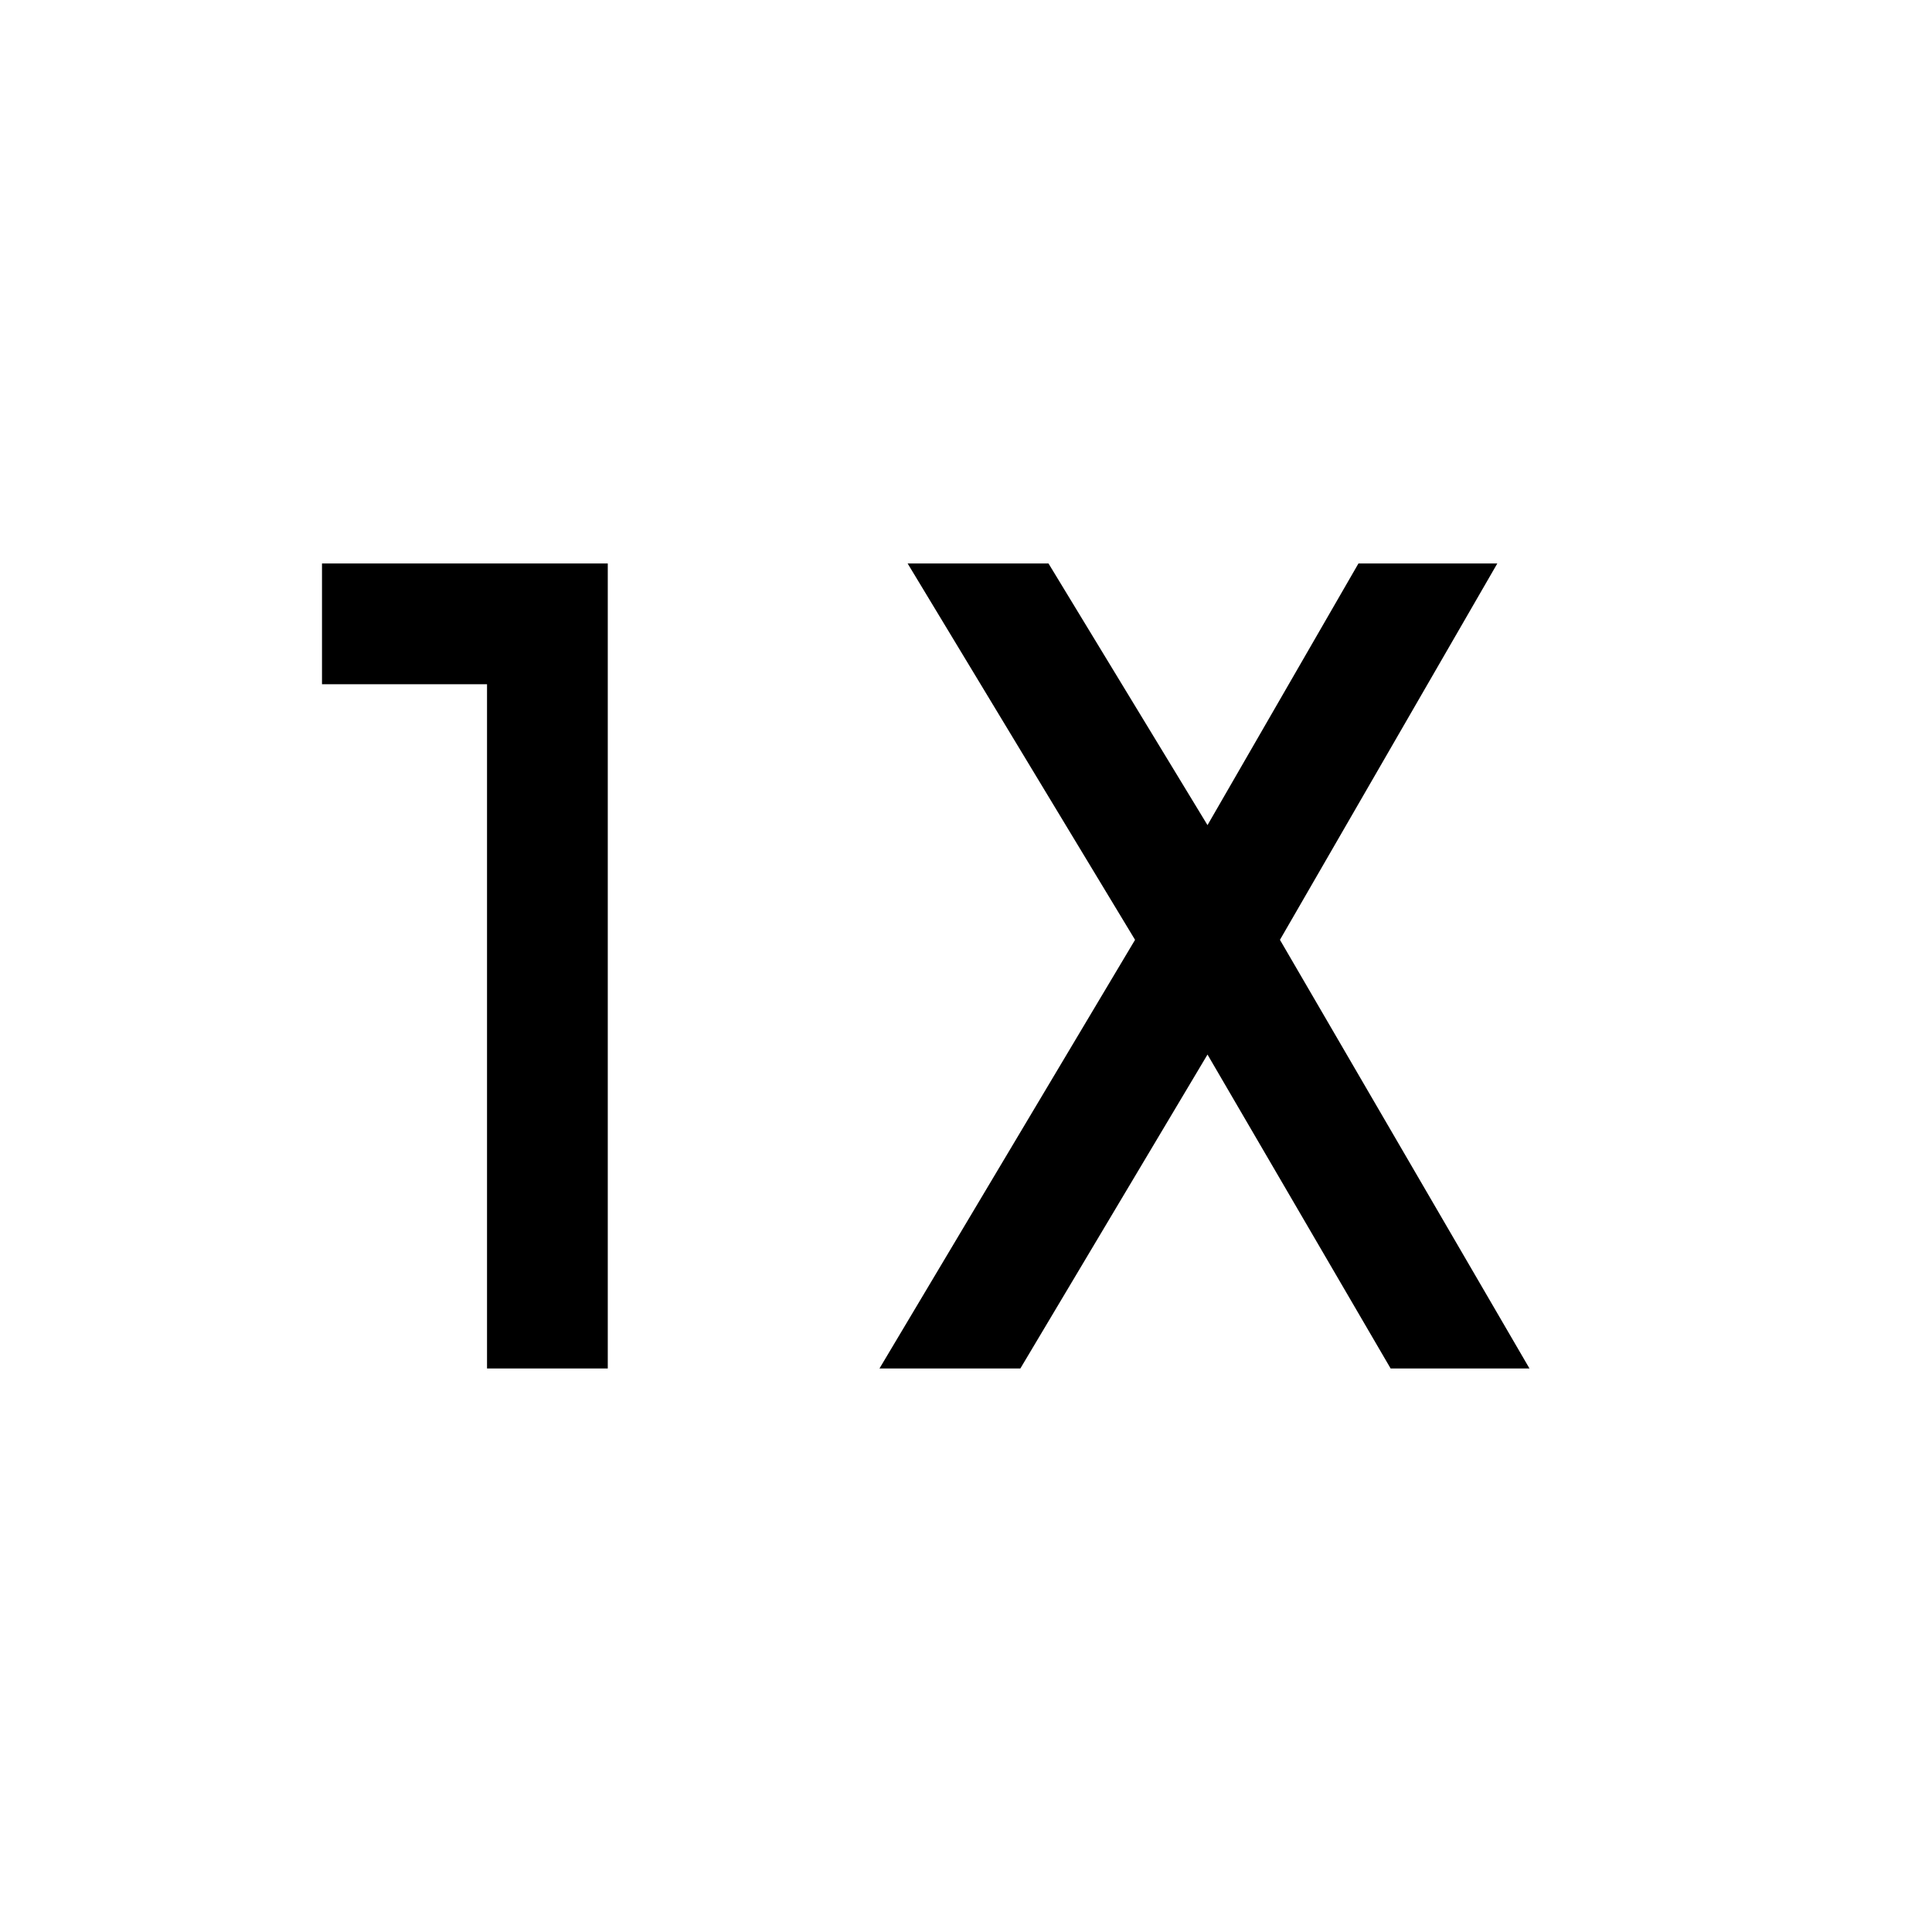 <svg xmlns="http://www.w3.org/2000/svg" width="48" height="48" viewBox="0 -960 960 960"><path d="M242-280v-340h-82v-60h142v400h-60Zm195 0 127-213-113-187h70l79 130 75-130h69L636-493l124 213h-69l-91-156-93 156h-70Z"/></svg>
